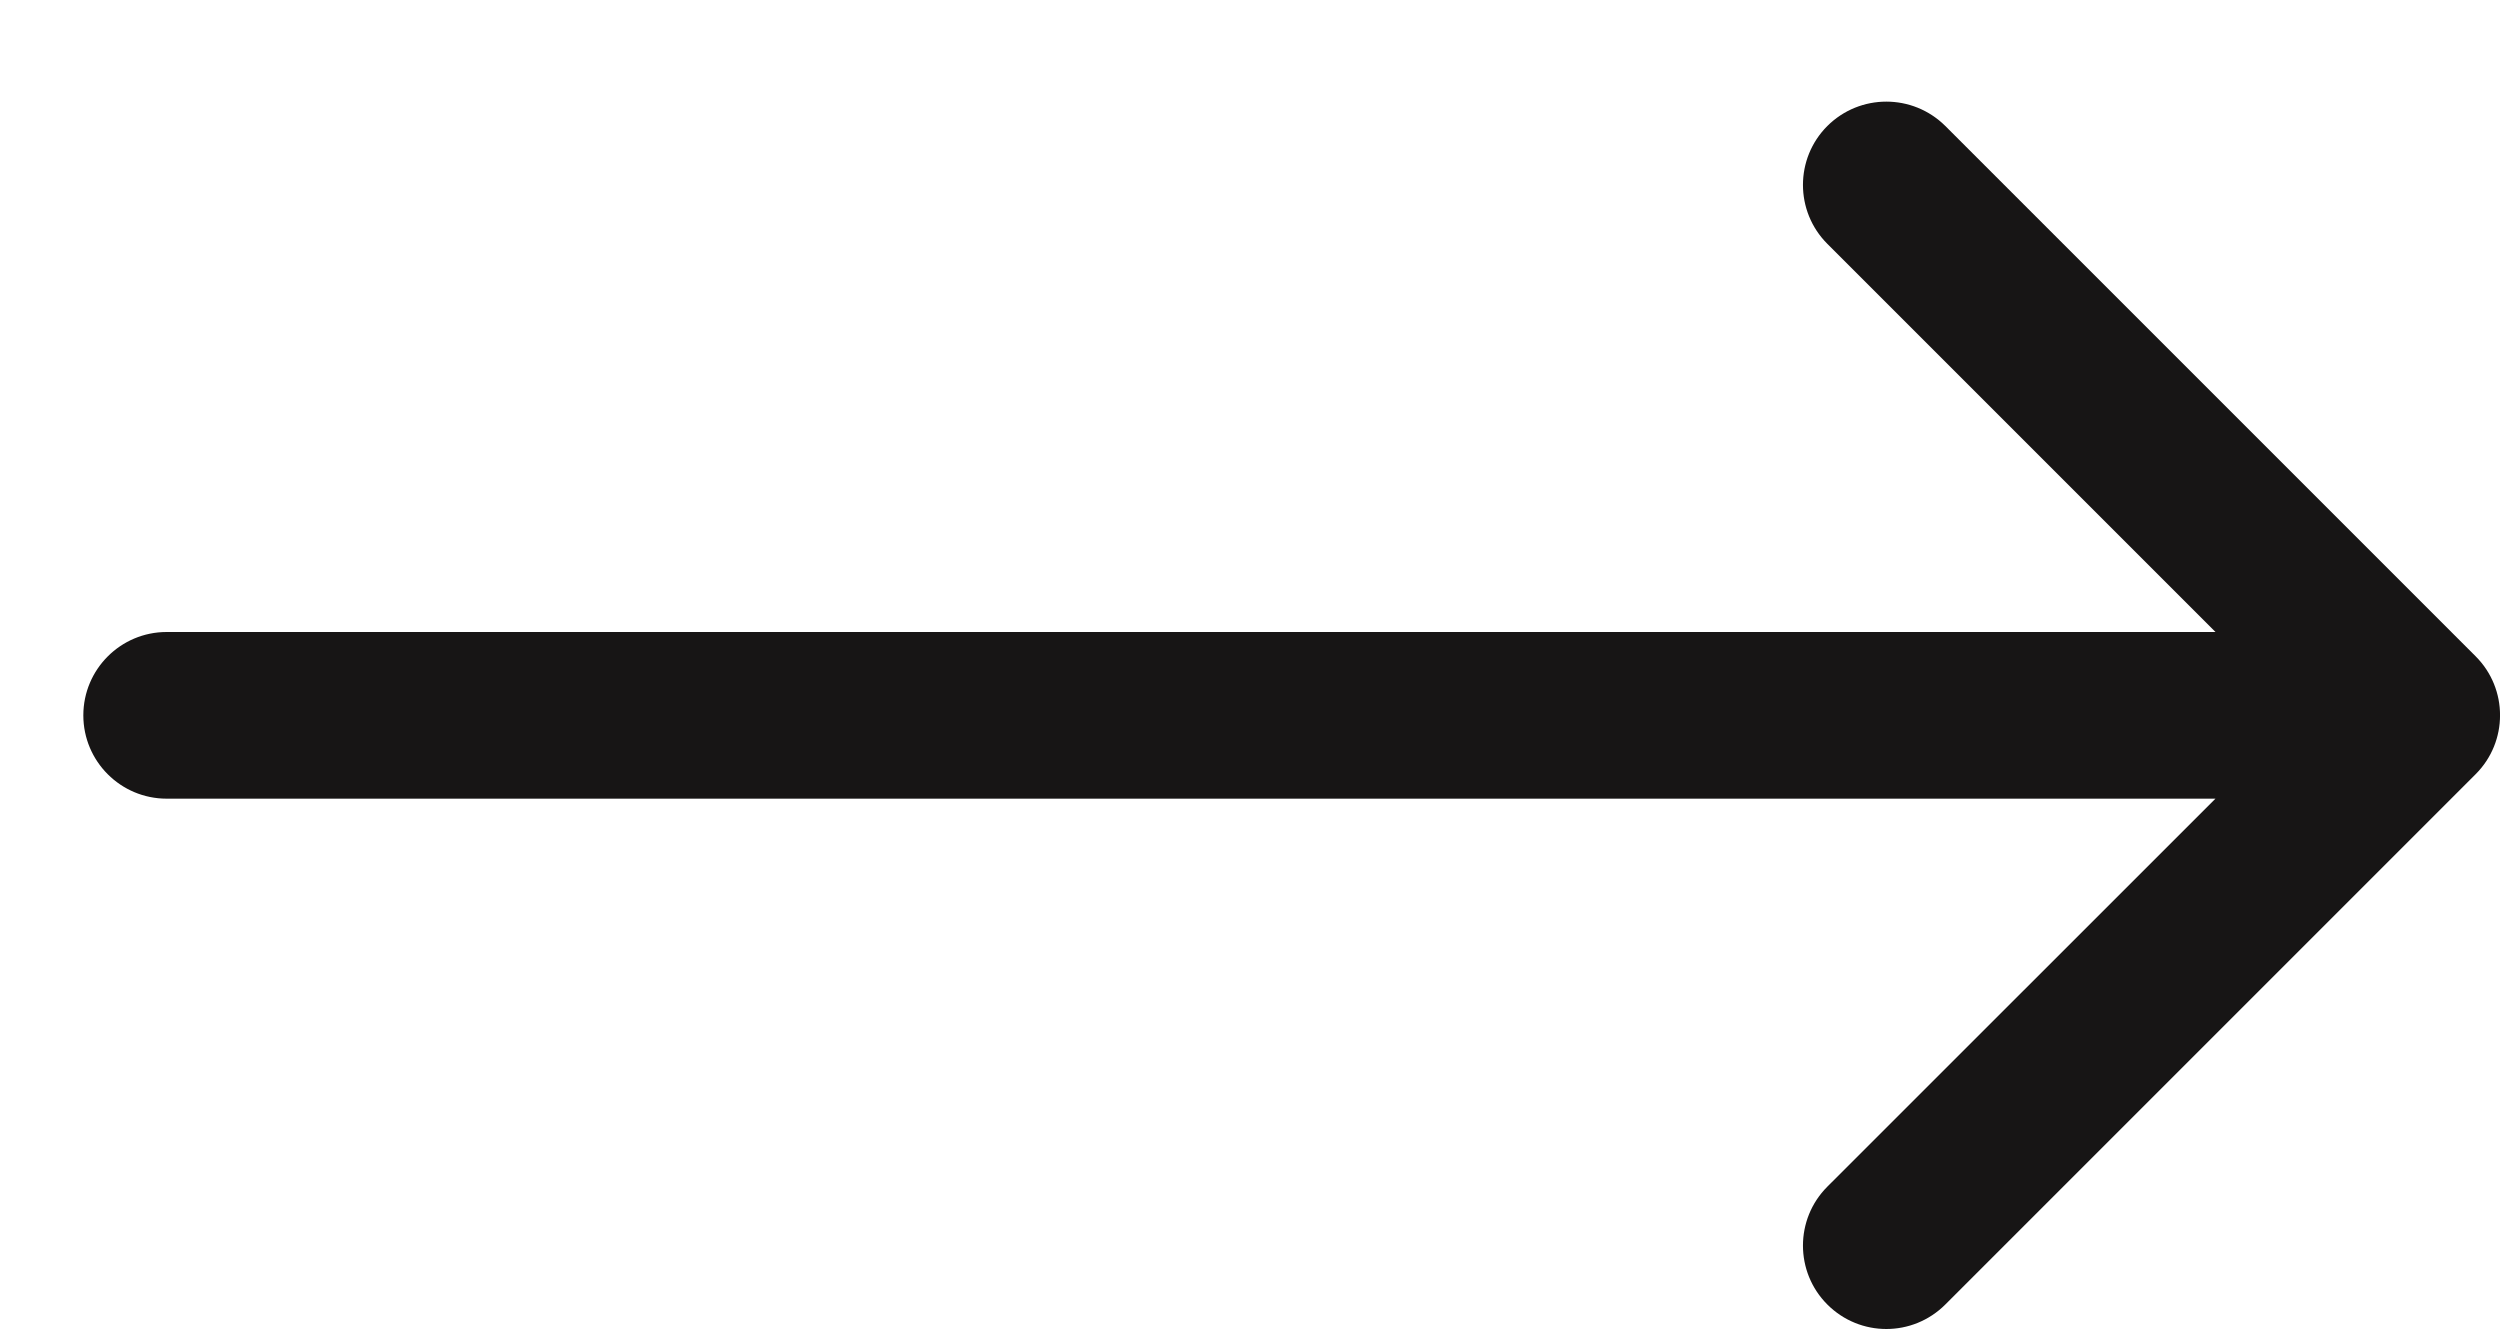 <svg width="15" height="8" viewBox="0 0 15 8" fill="none" xmlns="http://www.w3.org/2000/svg">
<path id="Arrow 1" d="M1 3.792C0.724 3.792 0.5 4.016 0.5 4.292C0.5 4.568 0.724 4.792 1 4.792L1 3.792ZM14.854 4.645C15.049 4.45 15.049 4.133 14.854 3.938L11.672 0.756C11.476 0.561 11.16 0.561 10.964 0.756C10.769 0.951 10.769 1.268 10.964 1.463L13.793 4.292L10.964 7.12C10.769 7.315 10.769 7.632 10.964 7.827C11.16 8.023 11.476 8.023 11.672 7.827L14.854 4.645ZM1 4.792L14.5 4.792L14.5 3.792L1 3.792L1 4.792Z" fill="#171515"/>
</svg>
